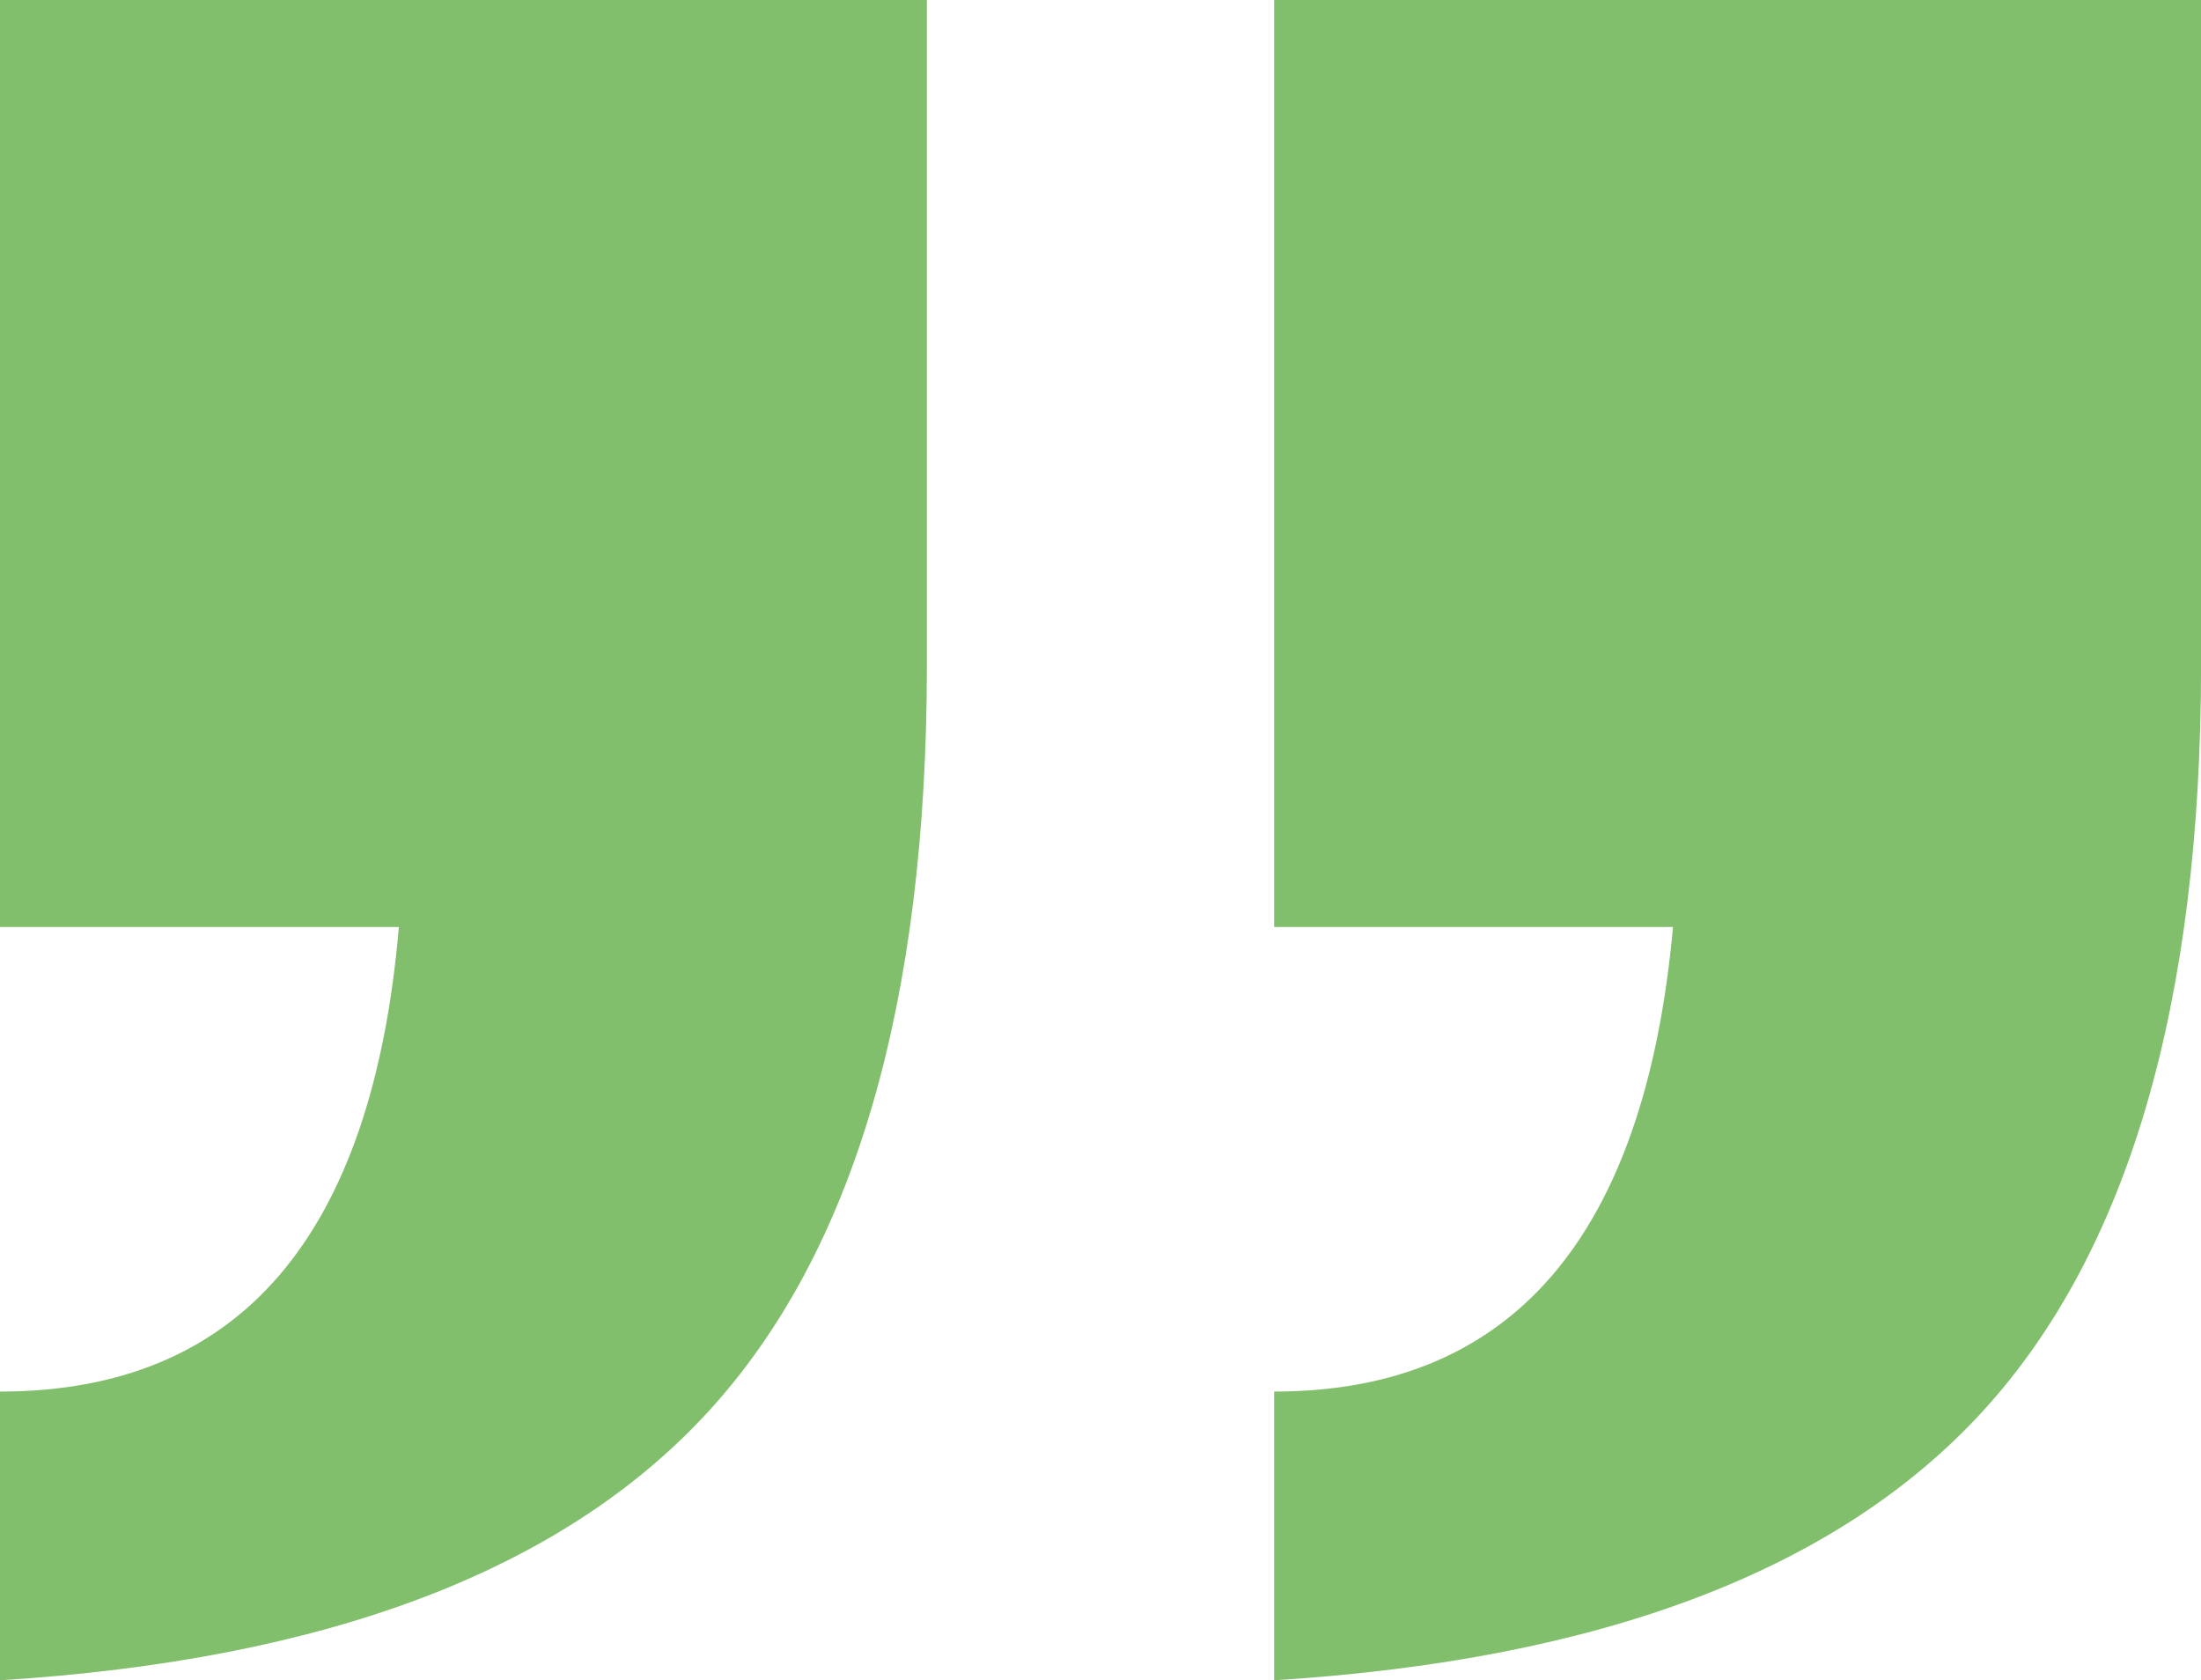<svg xmlns="http://www.w3.org/2000/svg" viewBox="0 0 904.97 690.79"><defs><style>.cls-1{fill:#82bf6c;}</style></defs><title>Resurs 1</title><g id="Lager_2" data-name="Lager 2"><g id="Layer_1" data-name="Layer 1"><path class="cls-1" d="M523.88,0V381.09h164q-17.37,191-164,191V690.79q201.65-12.57,291.37-110.62T905,273.41V0Z"/><path class="cls-1" d="M0,381.09H164q-16.39,191-164,191V690.79q201.65-12.57,291.37-110.62t89.73-306.76V0H0Z"/></g></g></svg>